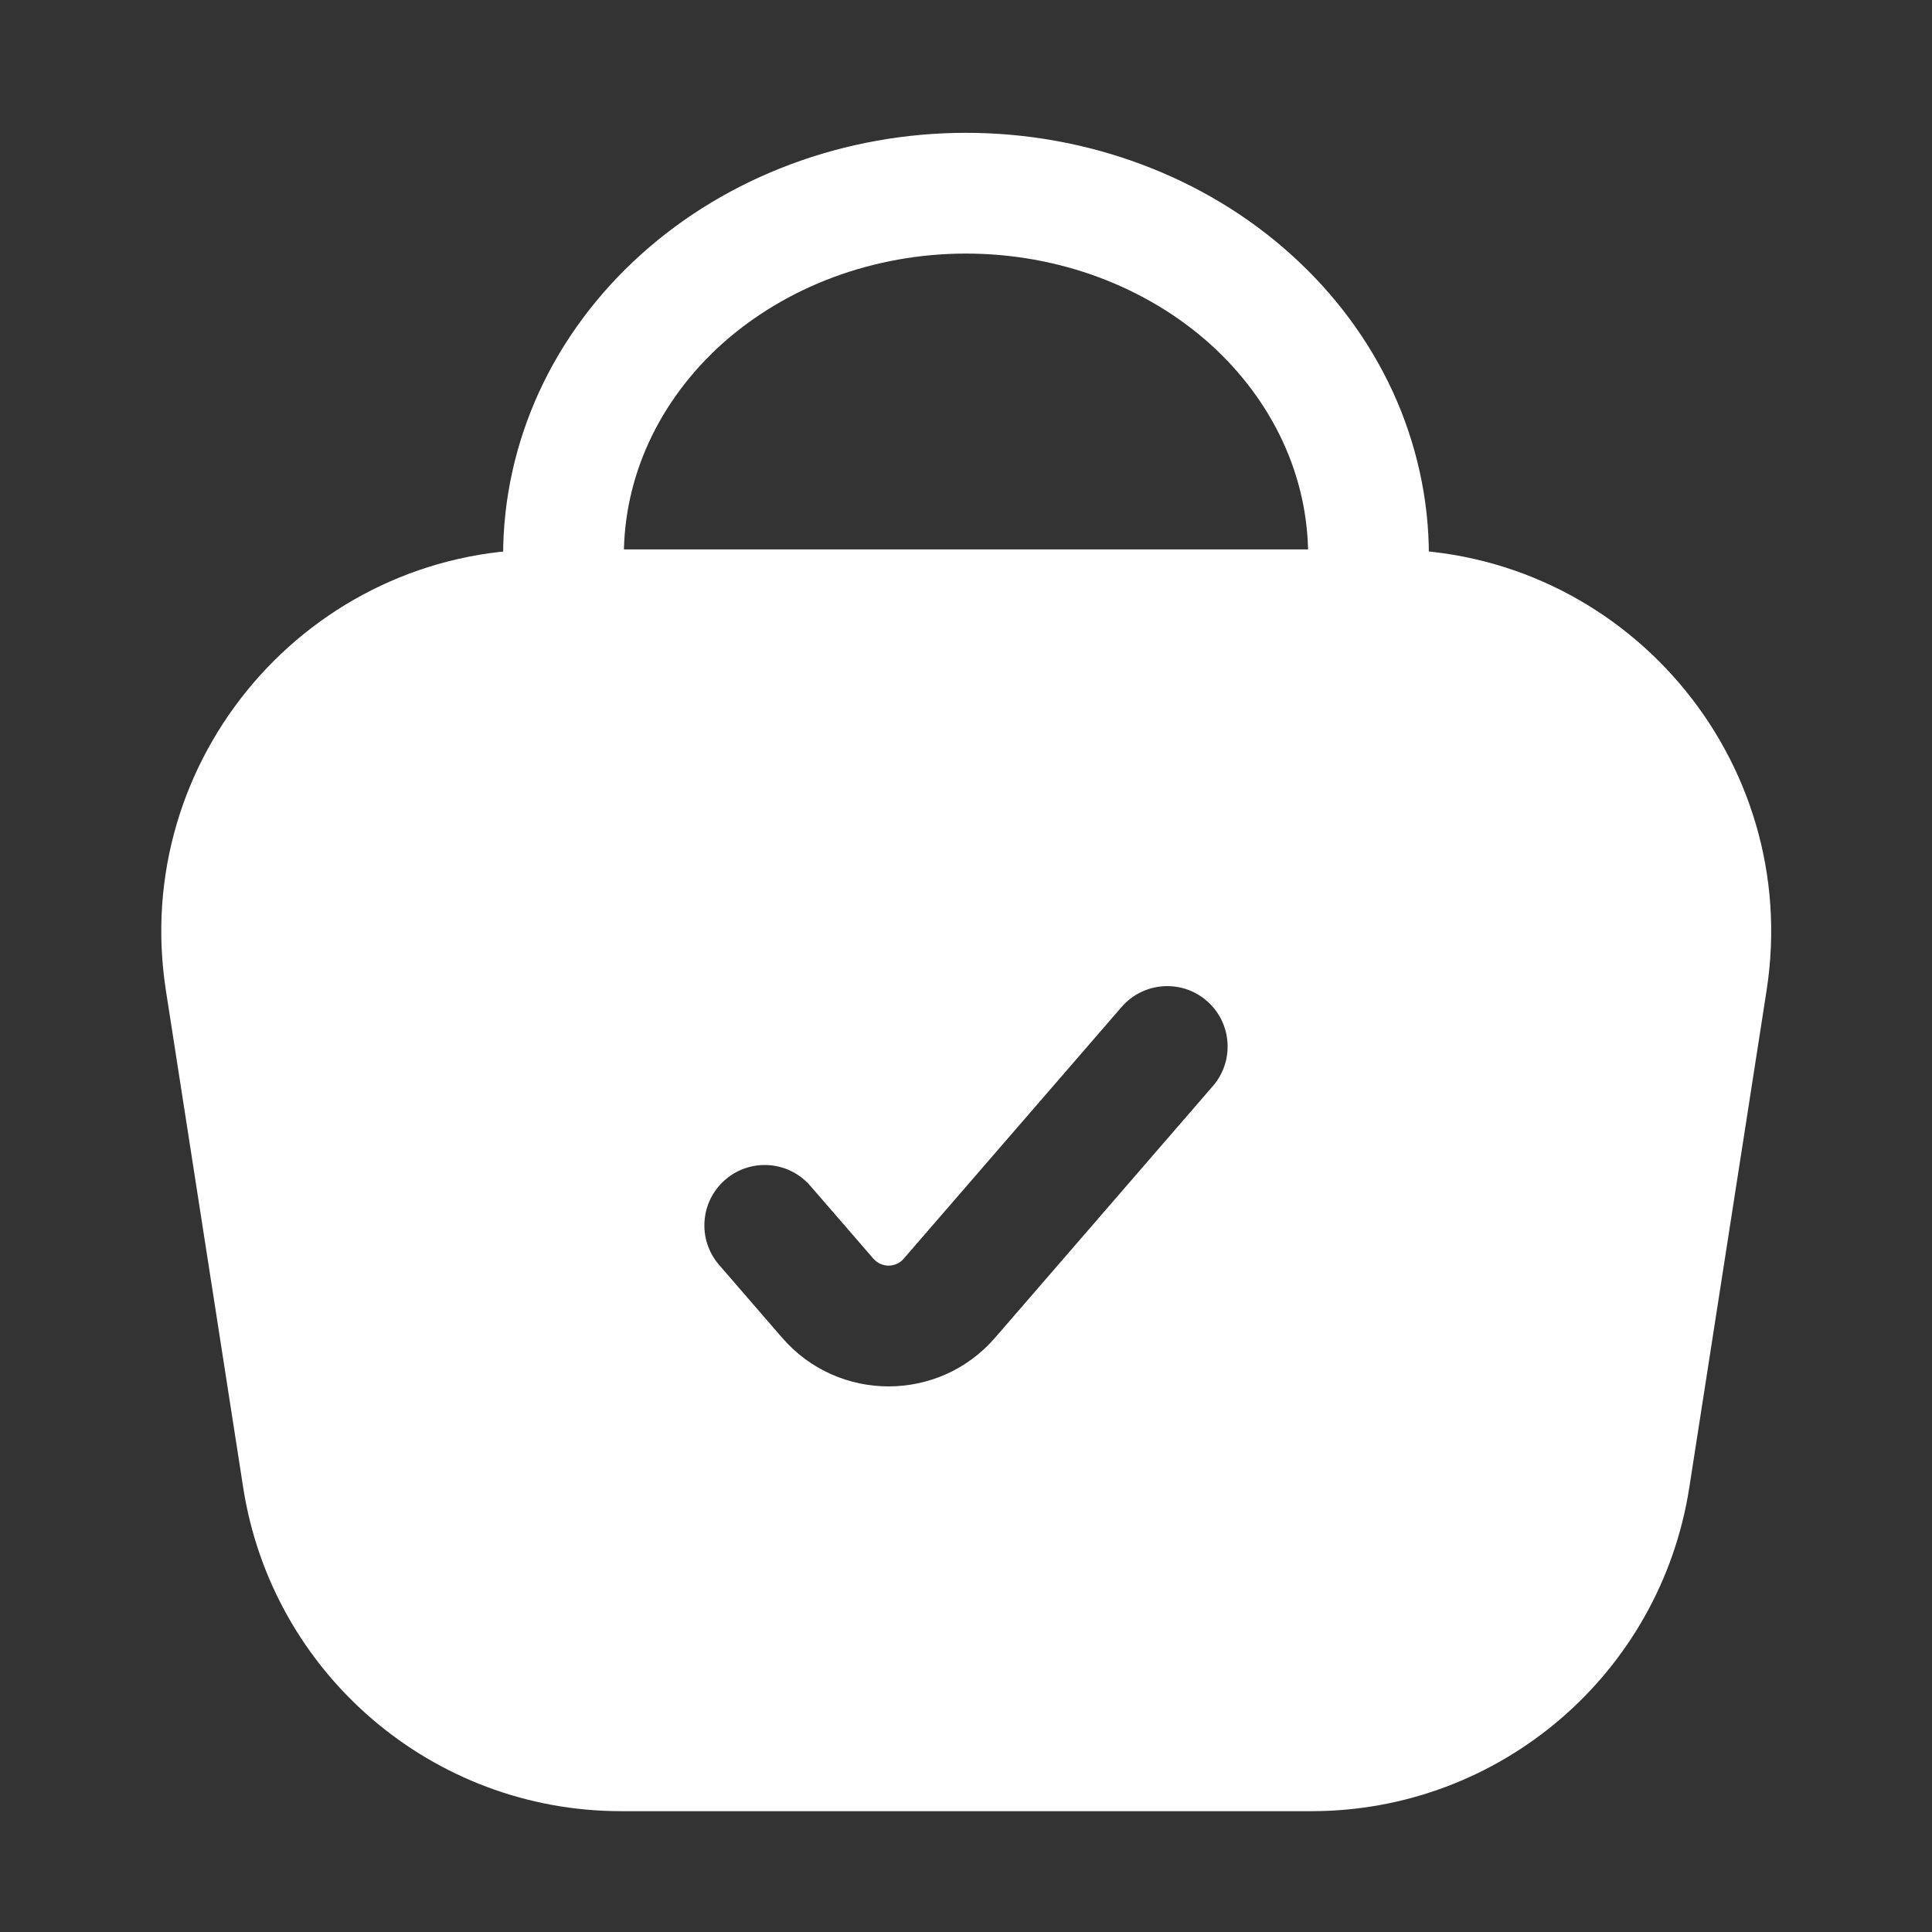 <?xml version="1.0" encoding="UTF-8"?>
<svg xmlns="http://www.w3.org/2000/svg" width="24" height="24" viewBox="0 0 24 24" fill="none">
  <rect x="0" y="0" width="24" height="24" fill="#333333" stroke="none"/>
  <path fill-rule="evenodd" clip-rule="evenodd" d="M9.825 2.04C10.516 1.782 11.255 1.65 12 1.65C12.745 1.65 13.484 1.782 14.175 2.04C14.867 2.298 15.5 2.677 16.037 3.161C16.574 3.644 17.005 4.222 17.301 4.864C17.596 5.507 17.75 6.199 17.75 6.9C17.75 7.314 17.414 7.65 17 7.65C16.586 7.65 16.25 7.314 16.25 6.9C16.25 6.419 16.145 5.941 15.938 5.491C15.731 5.042 15.425 4.628 15.034 4.275C14.642 3.923 14.173 3.64 13.651 3.445C13.13 3.251 12.569 3.15 12 3.15C11.431 3.15 10.87 3.251 10.349 3.445C9.827 3.64 9.358 3.923 8.966 4.275C8.575 4.628 8.269 5.042 8.062 5.491C7.855 5.941 7.75 6.419 7.75 6.9C7.75 7.314 7.414 7.65 7 7.65C6.586 7.65 6.25 7.314 6.25 6.9C6.25 6.199 6.404 5.507 6.699 4.864C6.995 4.222 7.426 3.644 7.963 3.161C8.5 2.677 9.133 2.298 9.825 2.04Z" fill="white"></path>
  <path fill-rule="evenodd" clip-rule="evenodd" d="M6.754 6.825C3.84 6.825 1.613 9.425 2.061 12.305L3.021 18.479C3.381 20.792 5.373 22.499 7.715 22.499H16.292C18.633 22.499 20.625 20.792 20.985 18.479L21.945 12.305C22.393 9.425 20.166 6.825 17.252 6.825H6.754ZM15.067 13.491C15.338 13.178 15.304 12.704 14.991 12.433C14.678 12.162 14.204 12.196 13.933 12.509L11.227 15.635C11.128 15.751 10.949 15.751 10.849 15.635L10.067 14.732C9.796 14.418 9.322 14.384 9.009 14.655C8.696 14.926 8.662 15.4 8.933 15.713L9.715 16.617C10.413 17.424 11.664 17.424 12.362 16.617L15.067 13.491Z" fill="white"></path>
</svg>
